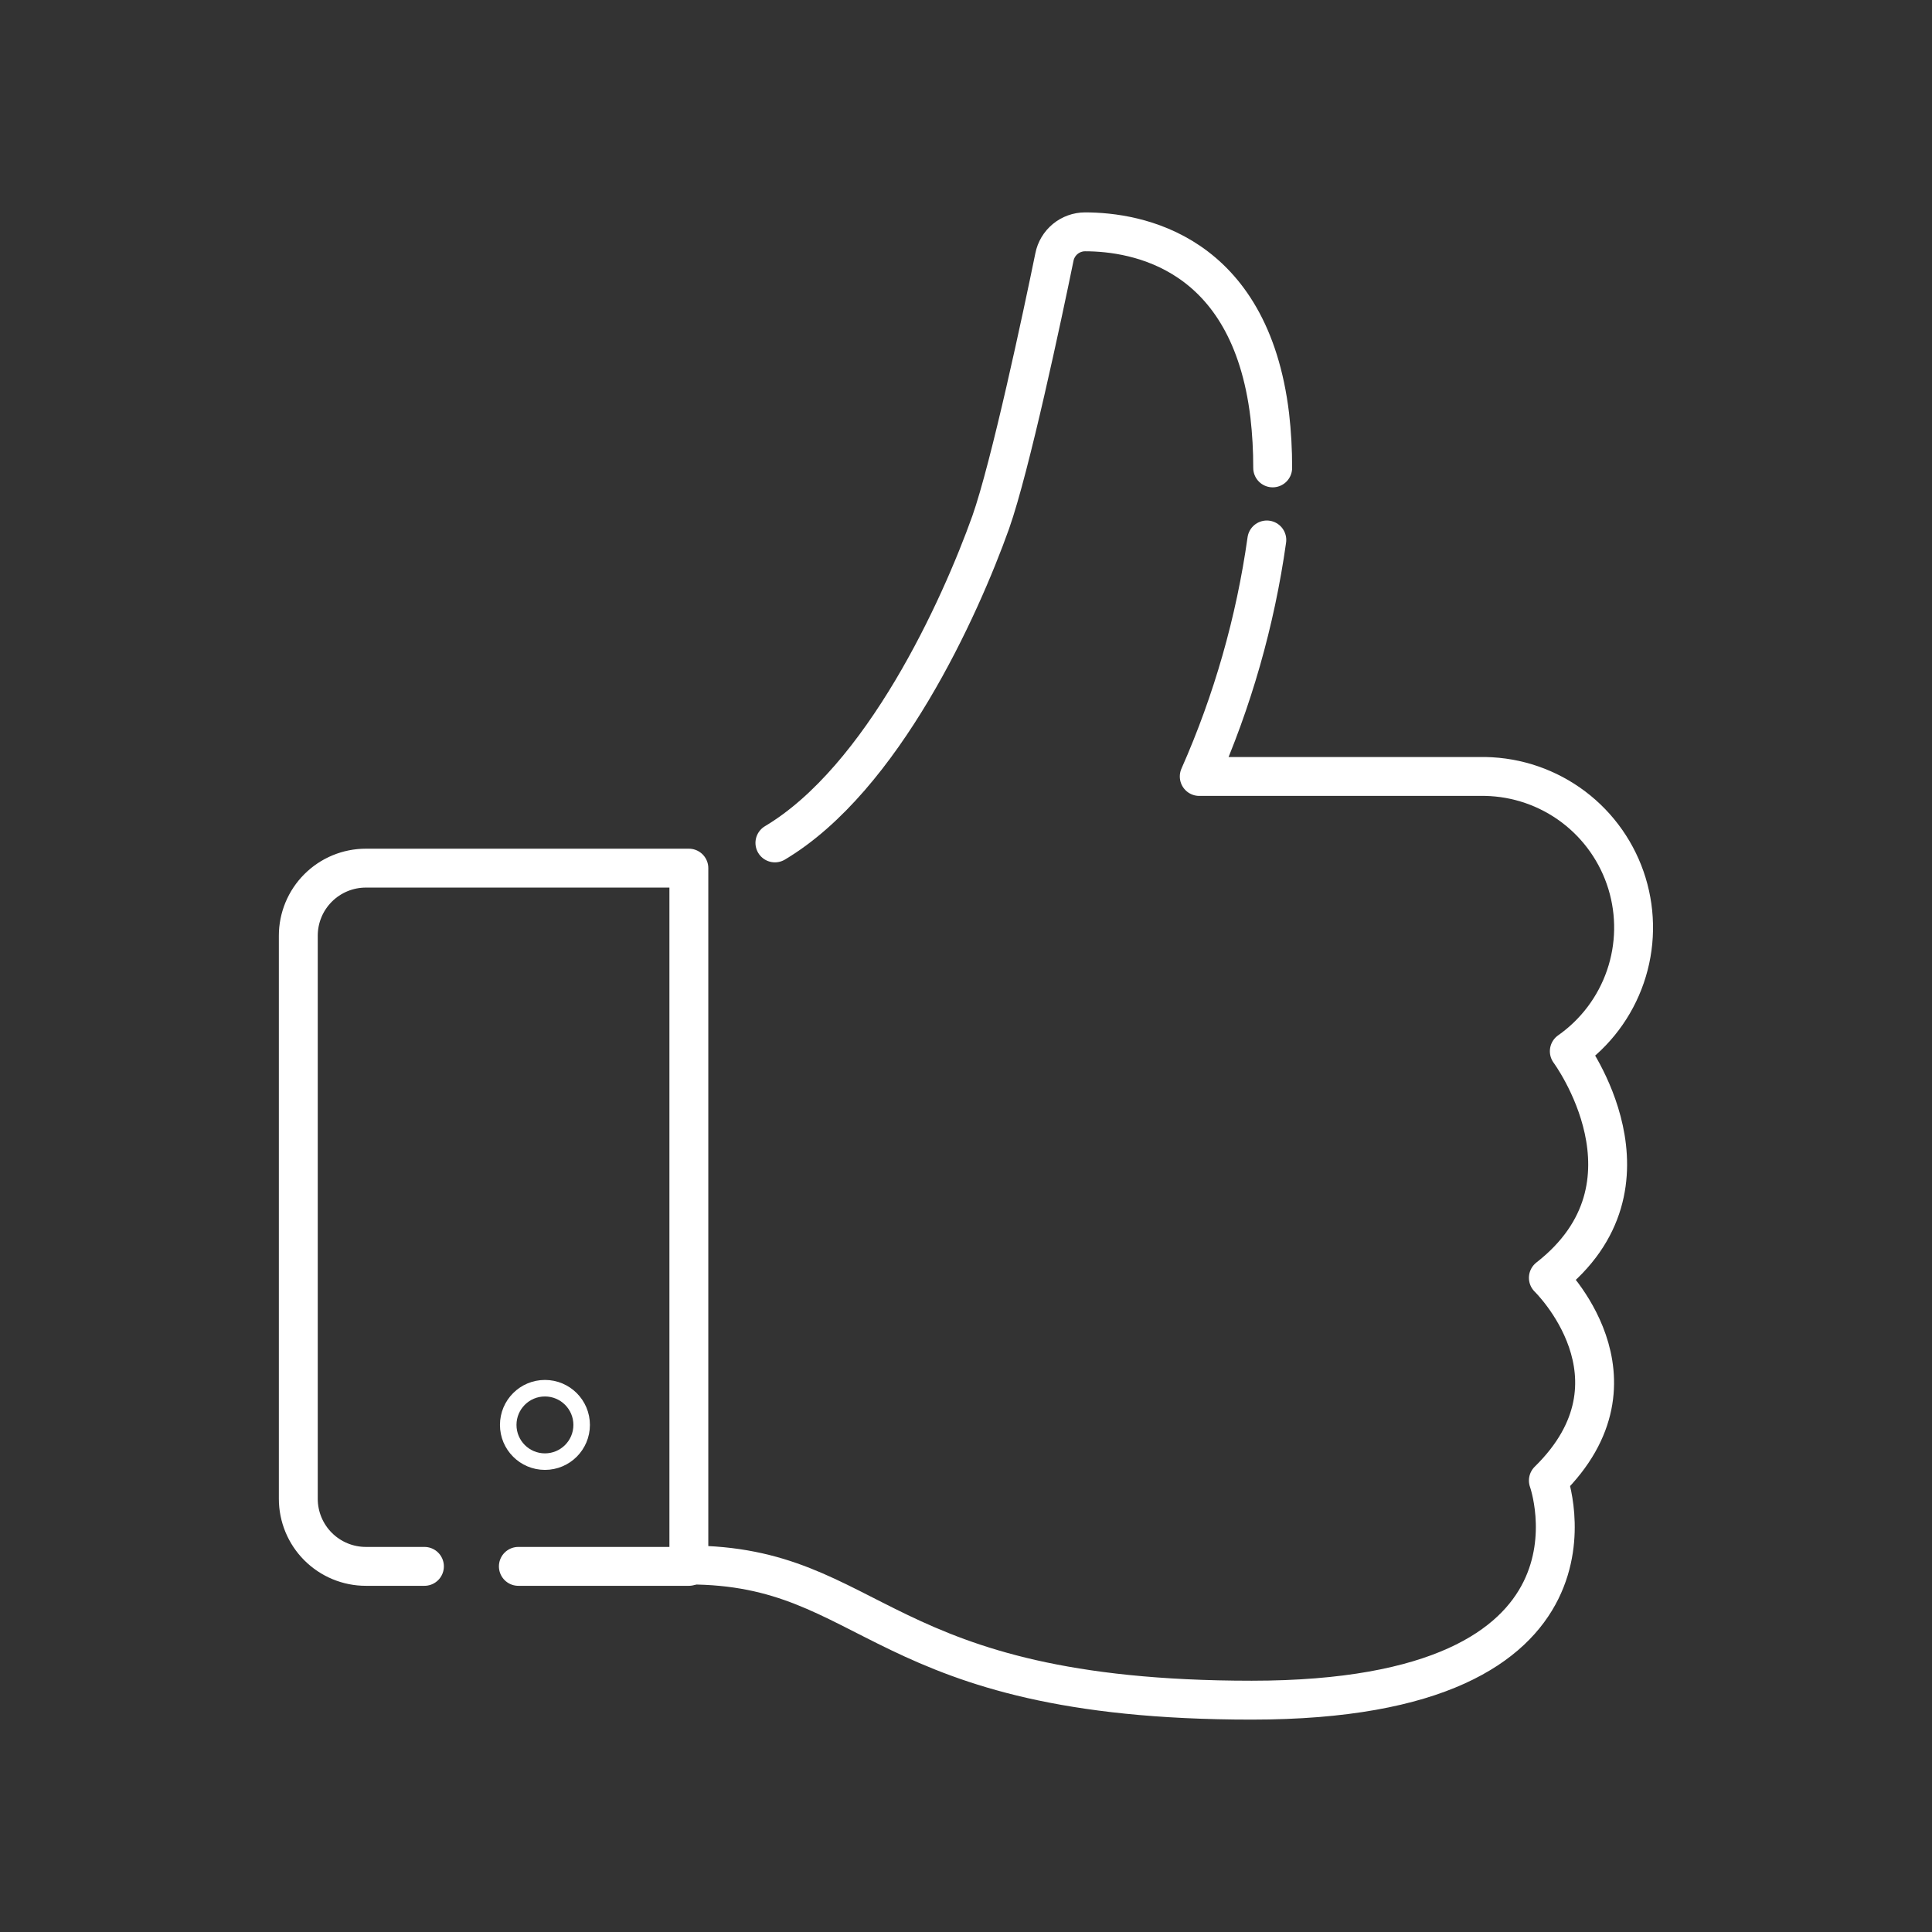 <?xml version="1.0" encoding="UTF-8"?>
<svg xmlns="http://www.w3.org/2000/svg" width="1250" height="1250" viewBox="0 0 1250 1250" fill="none">
  <rect x="0" y="0" width="1250" height="1250" fill="#333333" stroke="none"/>
  <path d="M274.608 1013.44H236.718C225.124 1013.44 214.004 1008.83 205.805 1000.63C197.606 992.436 193 981.316 193 969.721V605.402C193 593.807 197.606 582.687 205.805 574.488C214.004 566.29 225.124 561.684 236.718 561.684H445.692V1013.44H335.376" stroke="white" stroke-width="25.161" stroke-linecap="round" stroke-linejoin="round"></path>
  <path d="M501.363 545.36C571.313 503.681 621.297 393.074 640.971 337.989C653.649 302.14 674.488 204.065 682.211 166.322C683.121 161.73 685.592 157.595 689.205 154.62C692.818 151.644 697.35 150.012 702.03 150C735.402 150 808.703 162.533 821.527 268.768C822.816 280.04 823.449 291.377 823.422 302.723" stroke="white" stroke-width="25.161" stroke-linecap="round" stroke-linejoin="round"></path>
  <path d="M819.63 349.355C812.201 402.136 797.488 453.631 775.912 502.37H960.986C981.609 502.758 1001.58 509.658 1018.05 522.083C1034.51 534.507 1046.63 551.821 1052.66 571.546C1058.69 591.272 1058.33 612.399 1051.62 631.907C1044.92 651.414 1032.22 668.303 1015.34 680.158C1015.34 680.158 1079.32 766.283 1001.79 826.76C1001.79 826.76 1069.12 891.9 1001.79 957.915C1001.79 957.915 1052.94 1100 809.866 1100C566.792 1100 566.501 1012.56 445.547 1012.56" stroke="white" stroke-width="25.161" stroke-linecap="round" stroke-linejoin="round"></path>
  <path d="M352.574 945.671C365.693 945.671 376.328 935.036 376.328 921.918C376.328 908.799 365.693 898.164 352.574 898.164C339.455 898.164 328.82 908.799 328.82 921.918C328.82 935.036 339.455 945.671 352.574 945.671Z" stroke="white" stroke-width="10.694" stroke-linecap="round" stroke-linejoin="round"></path>
</svg>

